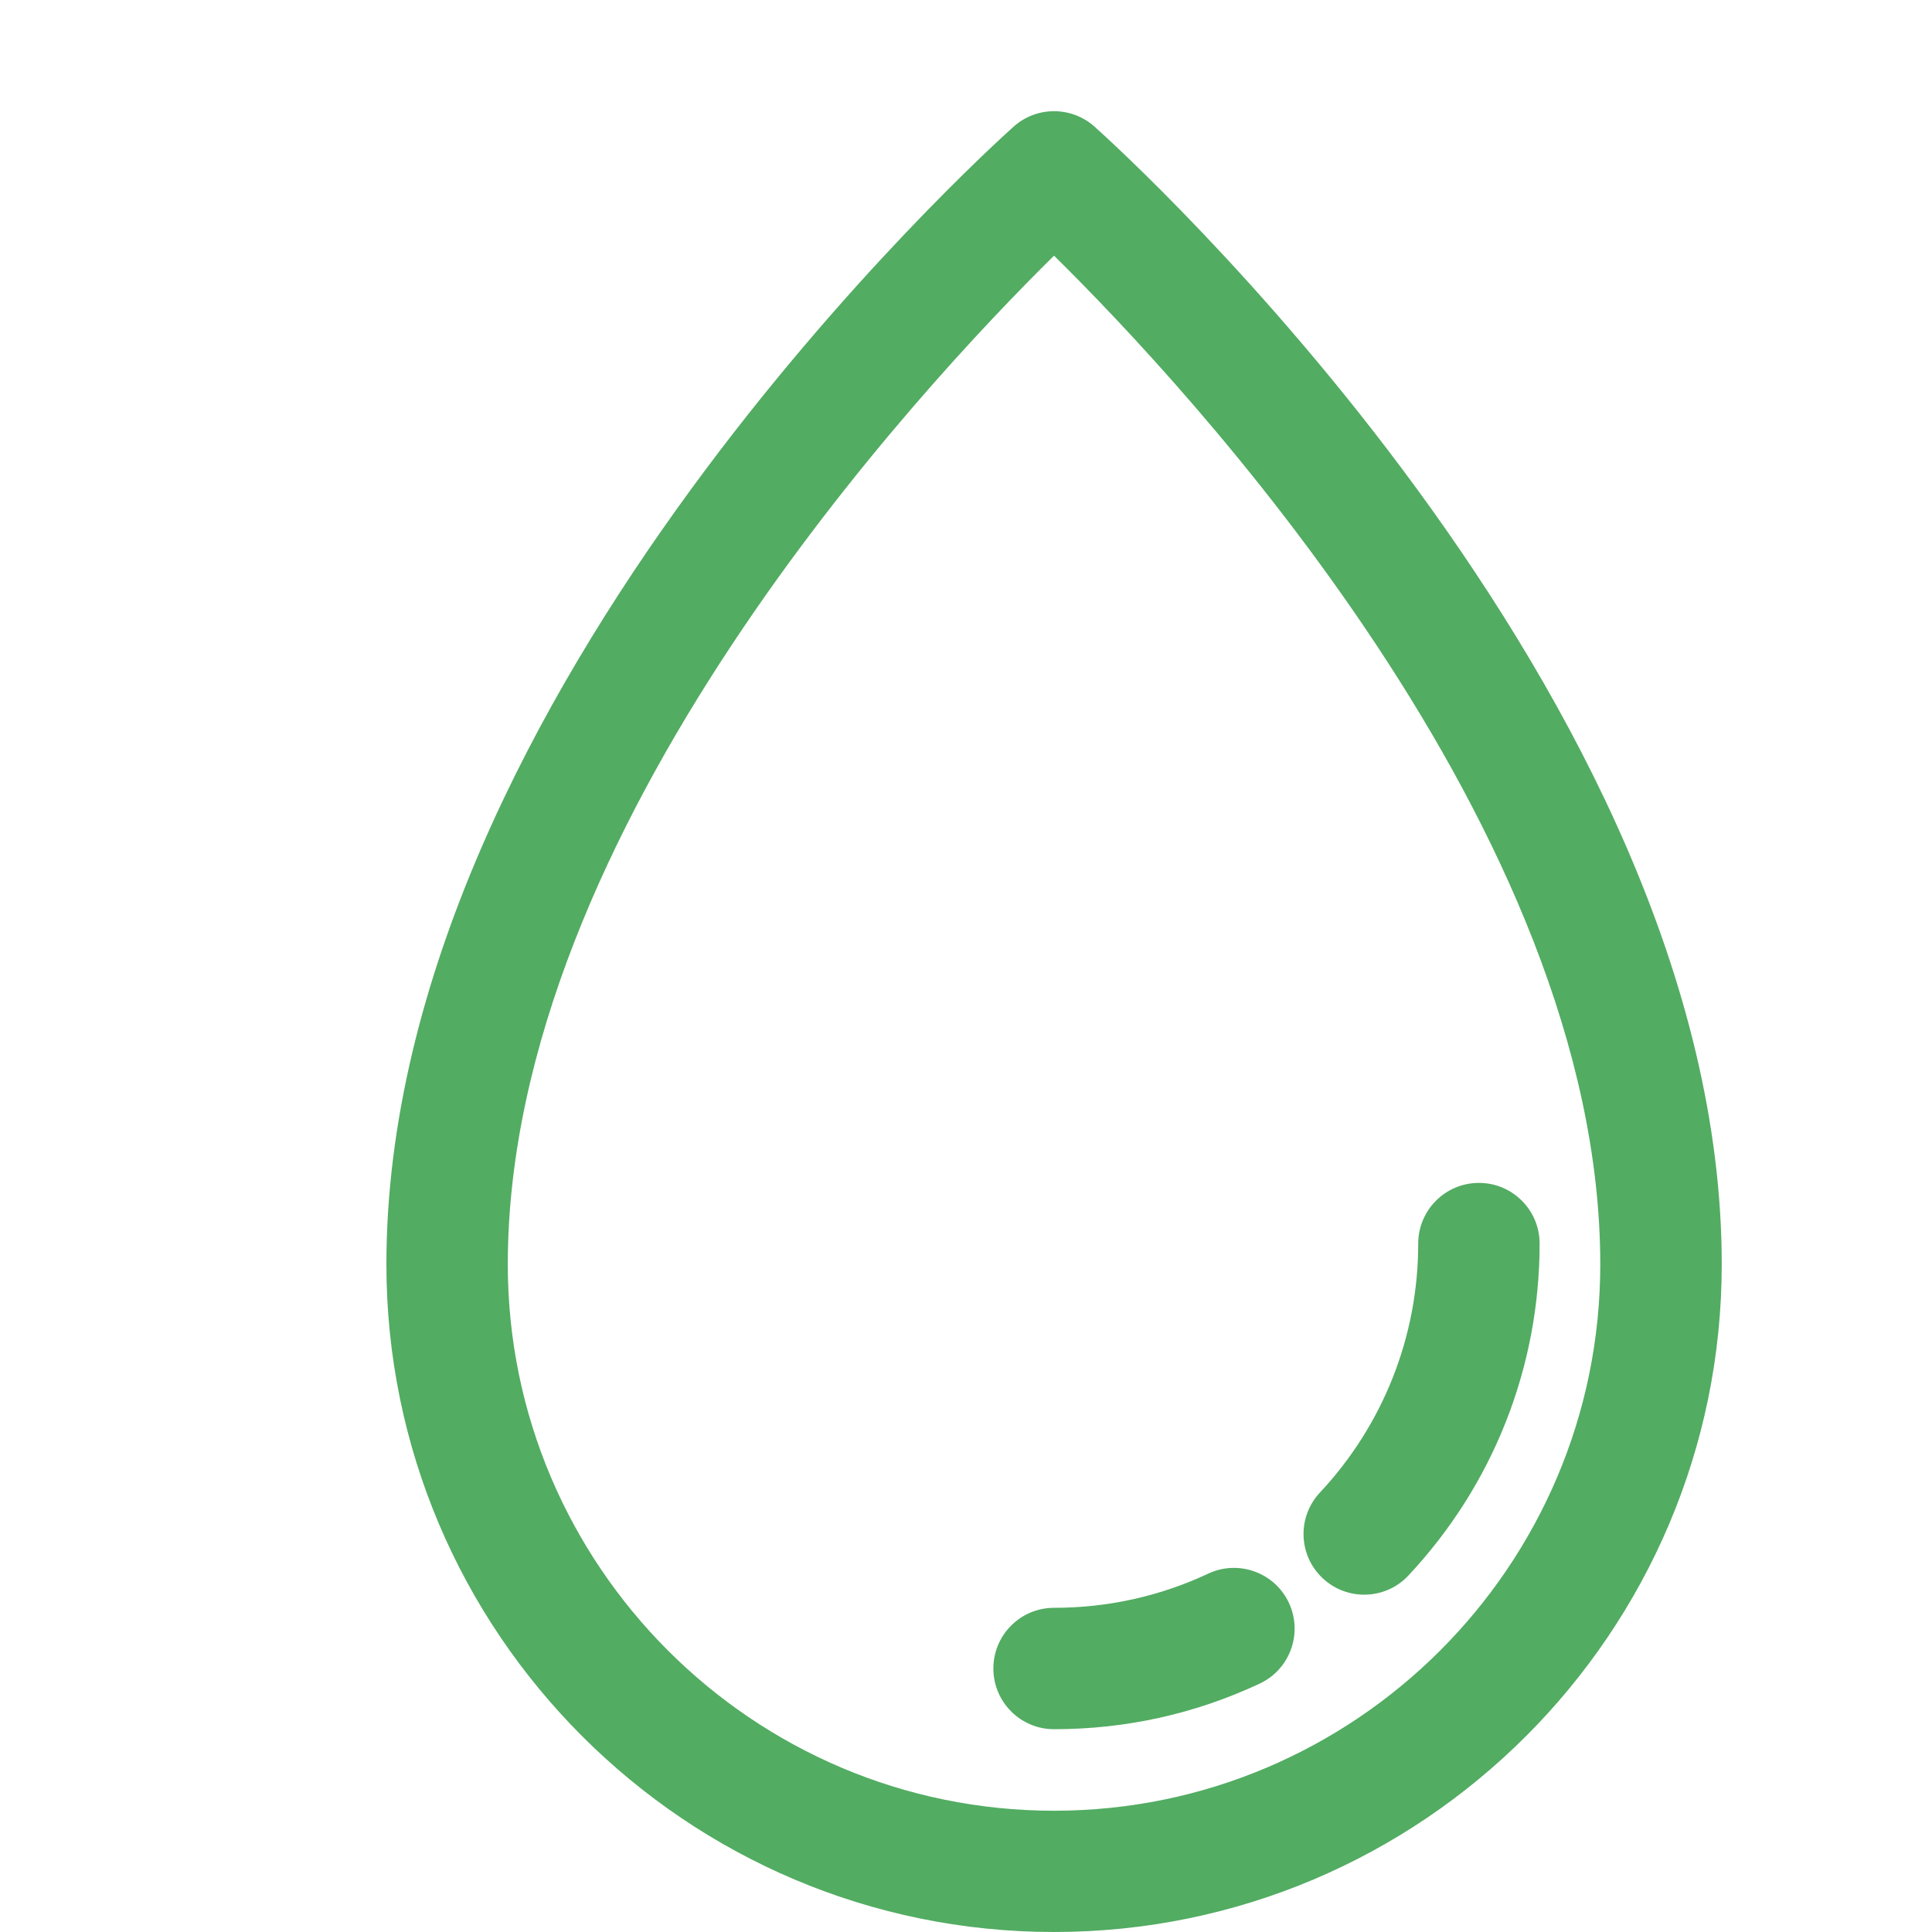 <svg width="30" height="30" viewBox="0 0 30 30" fill="none" xmlns="http://www.w3.org/2000/svg">
<path d="M16.995 1.966C16.638 1.647 16.096 1.647 15.74 1.966C15.343 2.321 6 10.773 6 19.633C6 25.349 10.651 30 16.367 30C22.083 30 26.735 25.349 26.735 19.633C26.735 10.772 17.393 2.32 16.995 1.966ZM16.367 28.117C11.69 28.117 7.885 24.311 7.885 19.634C7.885 12.873 14.306 6.002 16.367 3.97C18.428 6.001 24.849 12.872 24.849 19.634C24.849 24.312 21.045 28.117 16.367 28.117Z" fill="#52AC62"/>
<path d="M18.762 24.435C18.009 24.787 17.204 24.966 16.367 24.966C15.847 24.966 15.425 25.388 15.425 25.908C15.425 26.429 15.847 26.851 16.367 26.851C17.483 26.851 18.558 26.613 19.56 26.143C20.032 25.922 20.234 25.361 20.014 24.889C19.793 24.417 19.231 24.215 18.762 24.435Z" fill="#52AC62"/>
<path d="M22.965 18.368C22.444 18.368 22.022 18.79 22.022 19.311C22.022 20.752 21.479 22.124 20.497 23.175C20.14 23.555 20.159 24.152 20.54 24.508C20.721 24.678 20.953 24.762 21.184 24.762C21.435 24.762 21.686 24.662 21.871 24.463C23.184 23.061 23.907 21.232 23.907 19.311C23.907 18.79 23.485 18.368 22.965 18.368Z" fill="#52AC62"/>
</svg>
